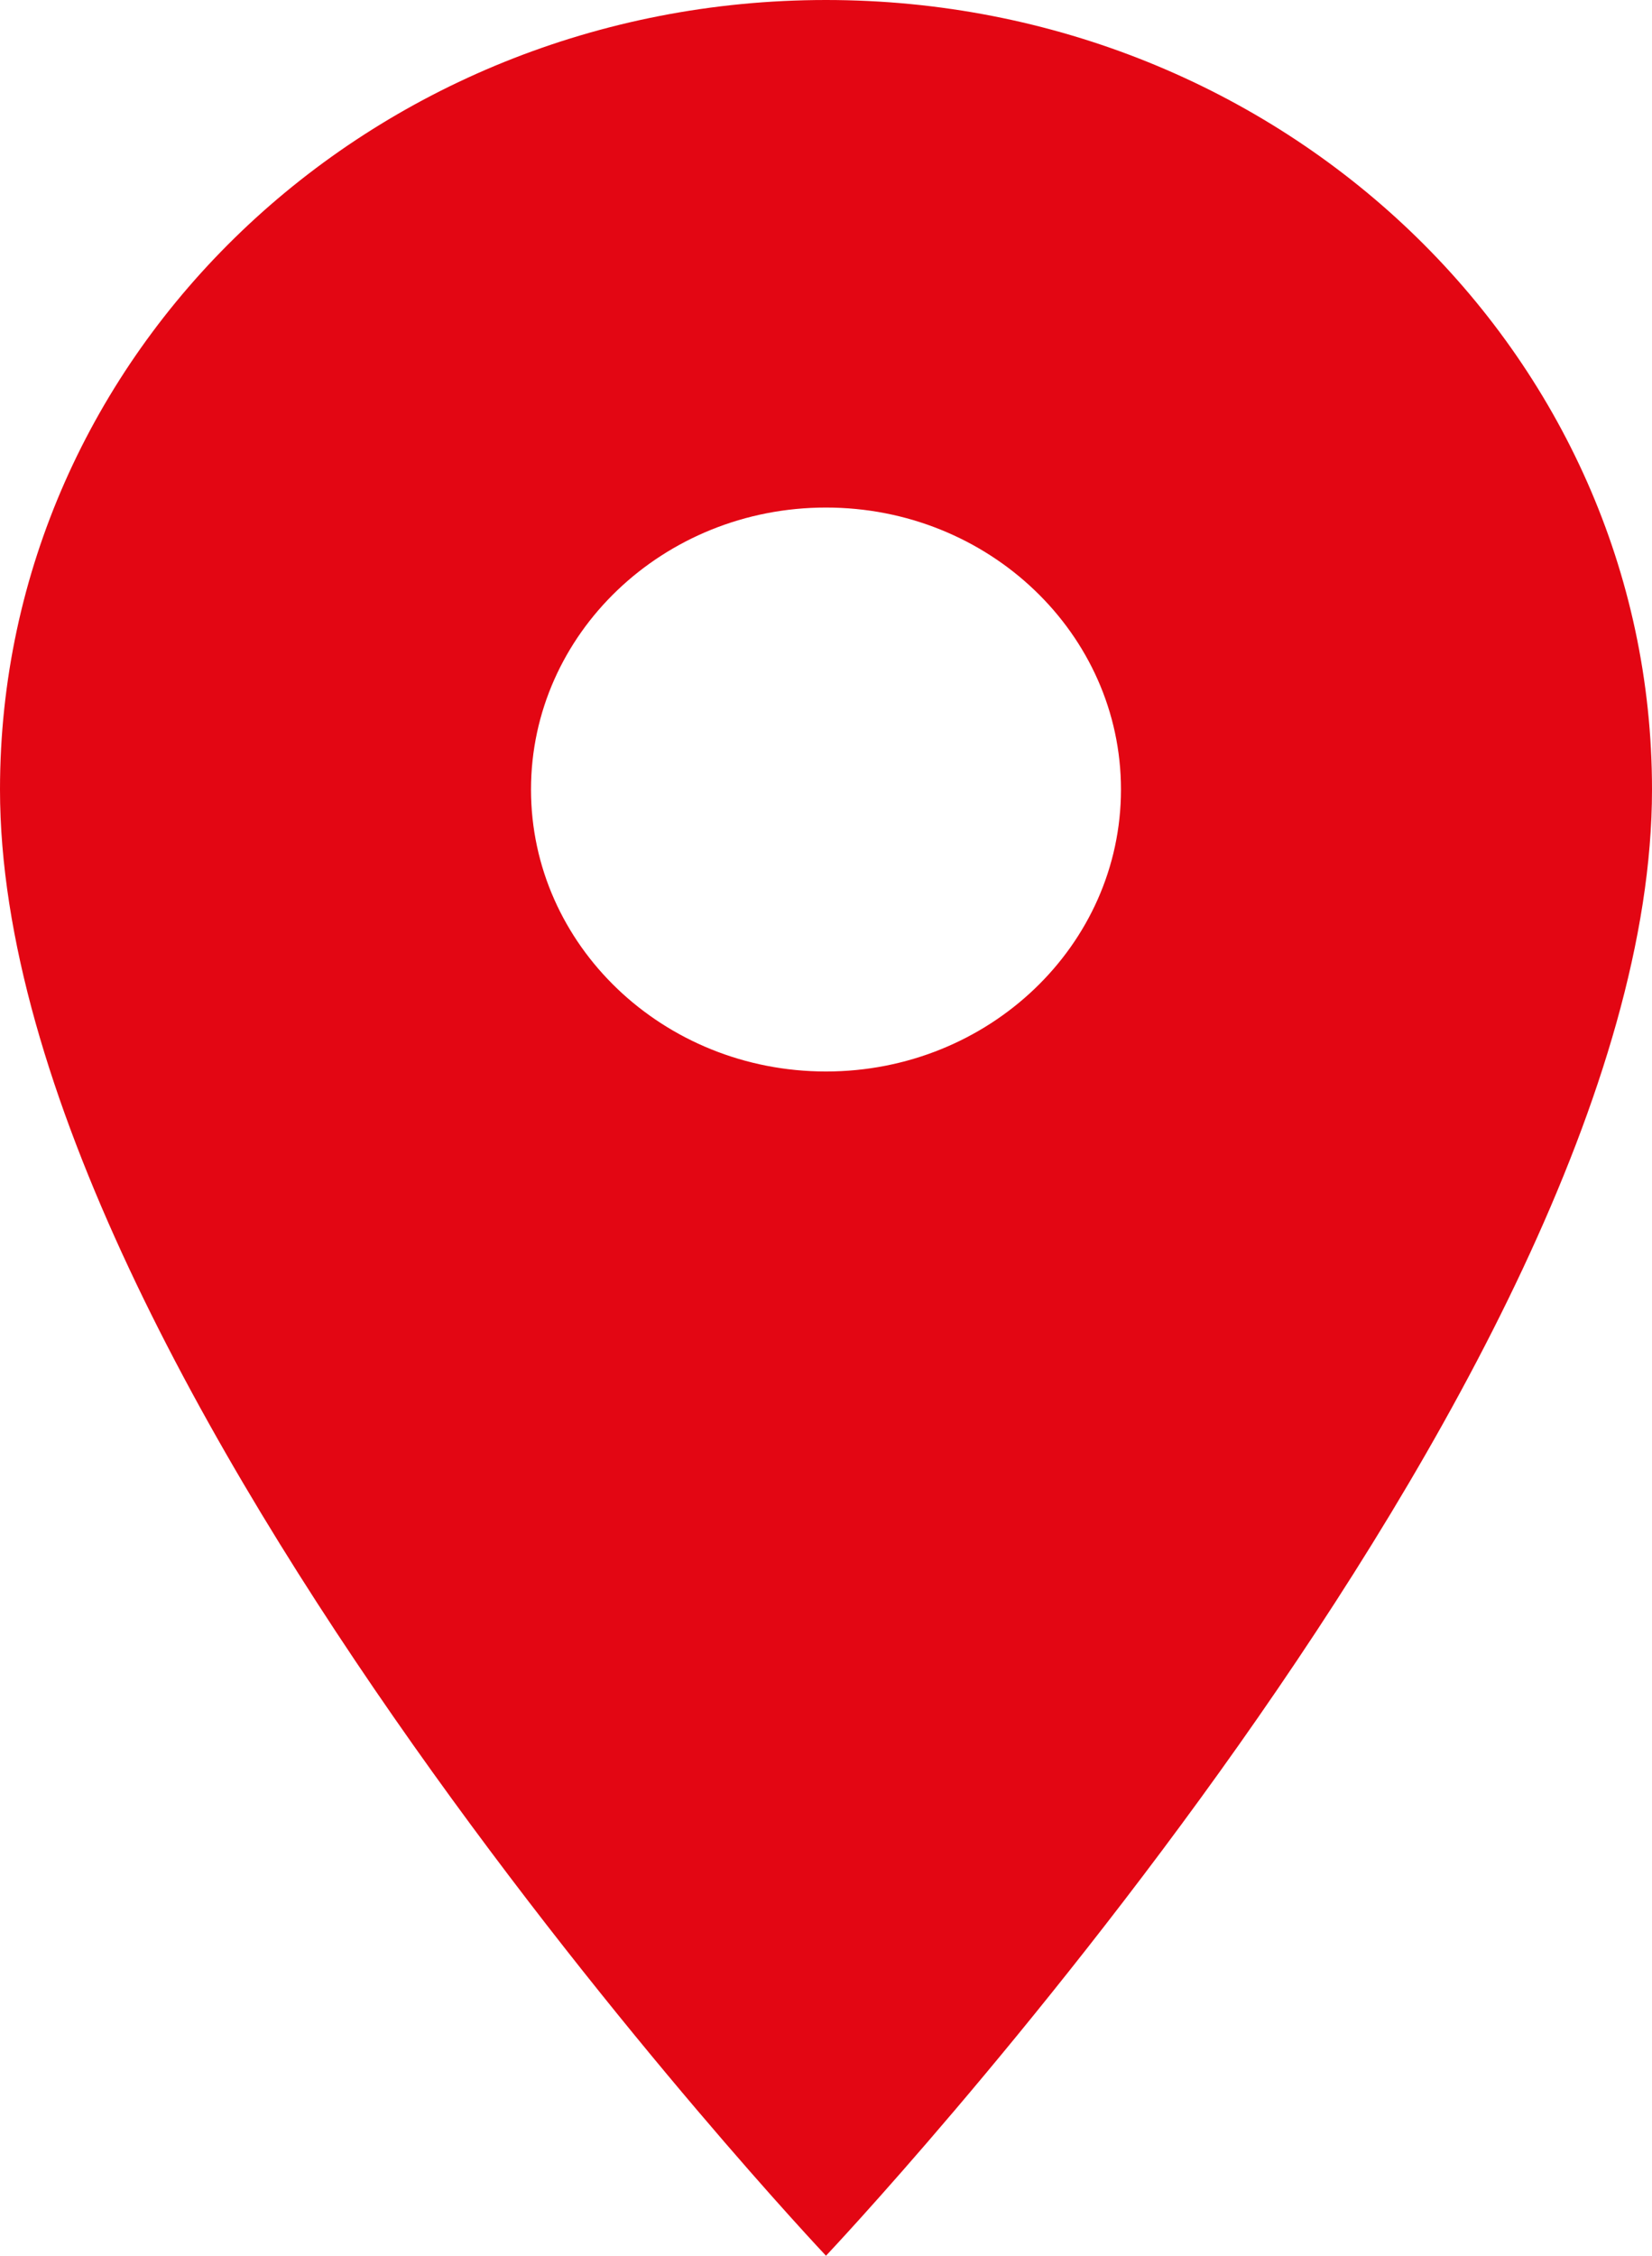 <svg width="55.555" height="75.835" viewBox="0 0 55.555 75.835" fill="none" xmlns="http://www.w3.org/2000/svg" xmlns:xlink="http://www.w3.org/1999/xlink">
	<desc>
			Created with Pixso.
	</desc>
	<defs/>
	<path id="Icon material-location-on" d="M27.777 0C12.42 0 0 11.868 0 26.543C0 46.449 27.777 75.835 27.777 75.835C27.777 75.835 55.555 46.449 55.555 26.543C55.555 11.868 43.135 0 27.777 0ZM27.777 36.022C22.301 36.022 17.857 31.775 17.857 26.543C17.857 21.31 22.301 17.063 27.777 17.063C33.254 17.063 37.697 21.31 37.697 26.543C37.697 31.775 33.254 36.022 27.777 36.022Z" fill-rule="nonzero" fill="#E30613"/>
</svg>
